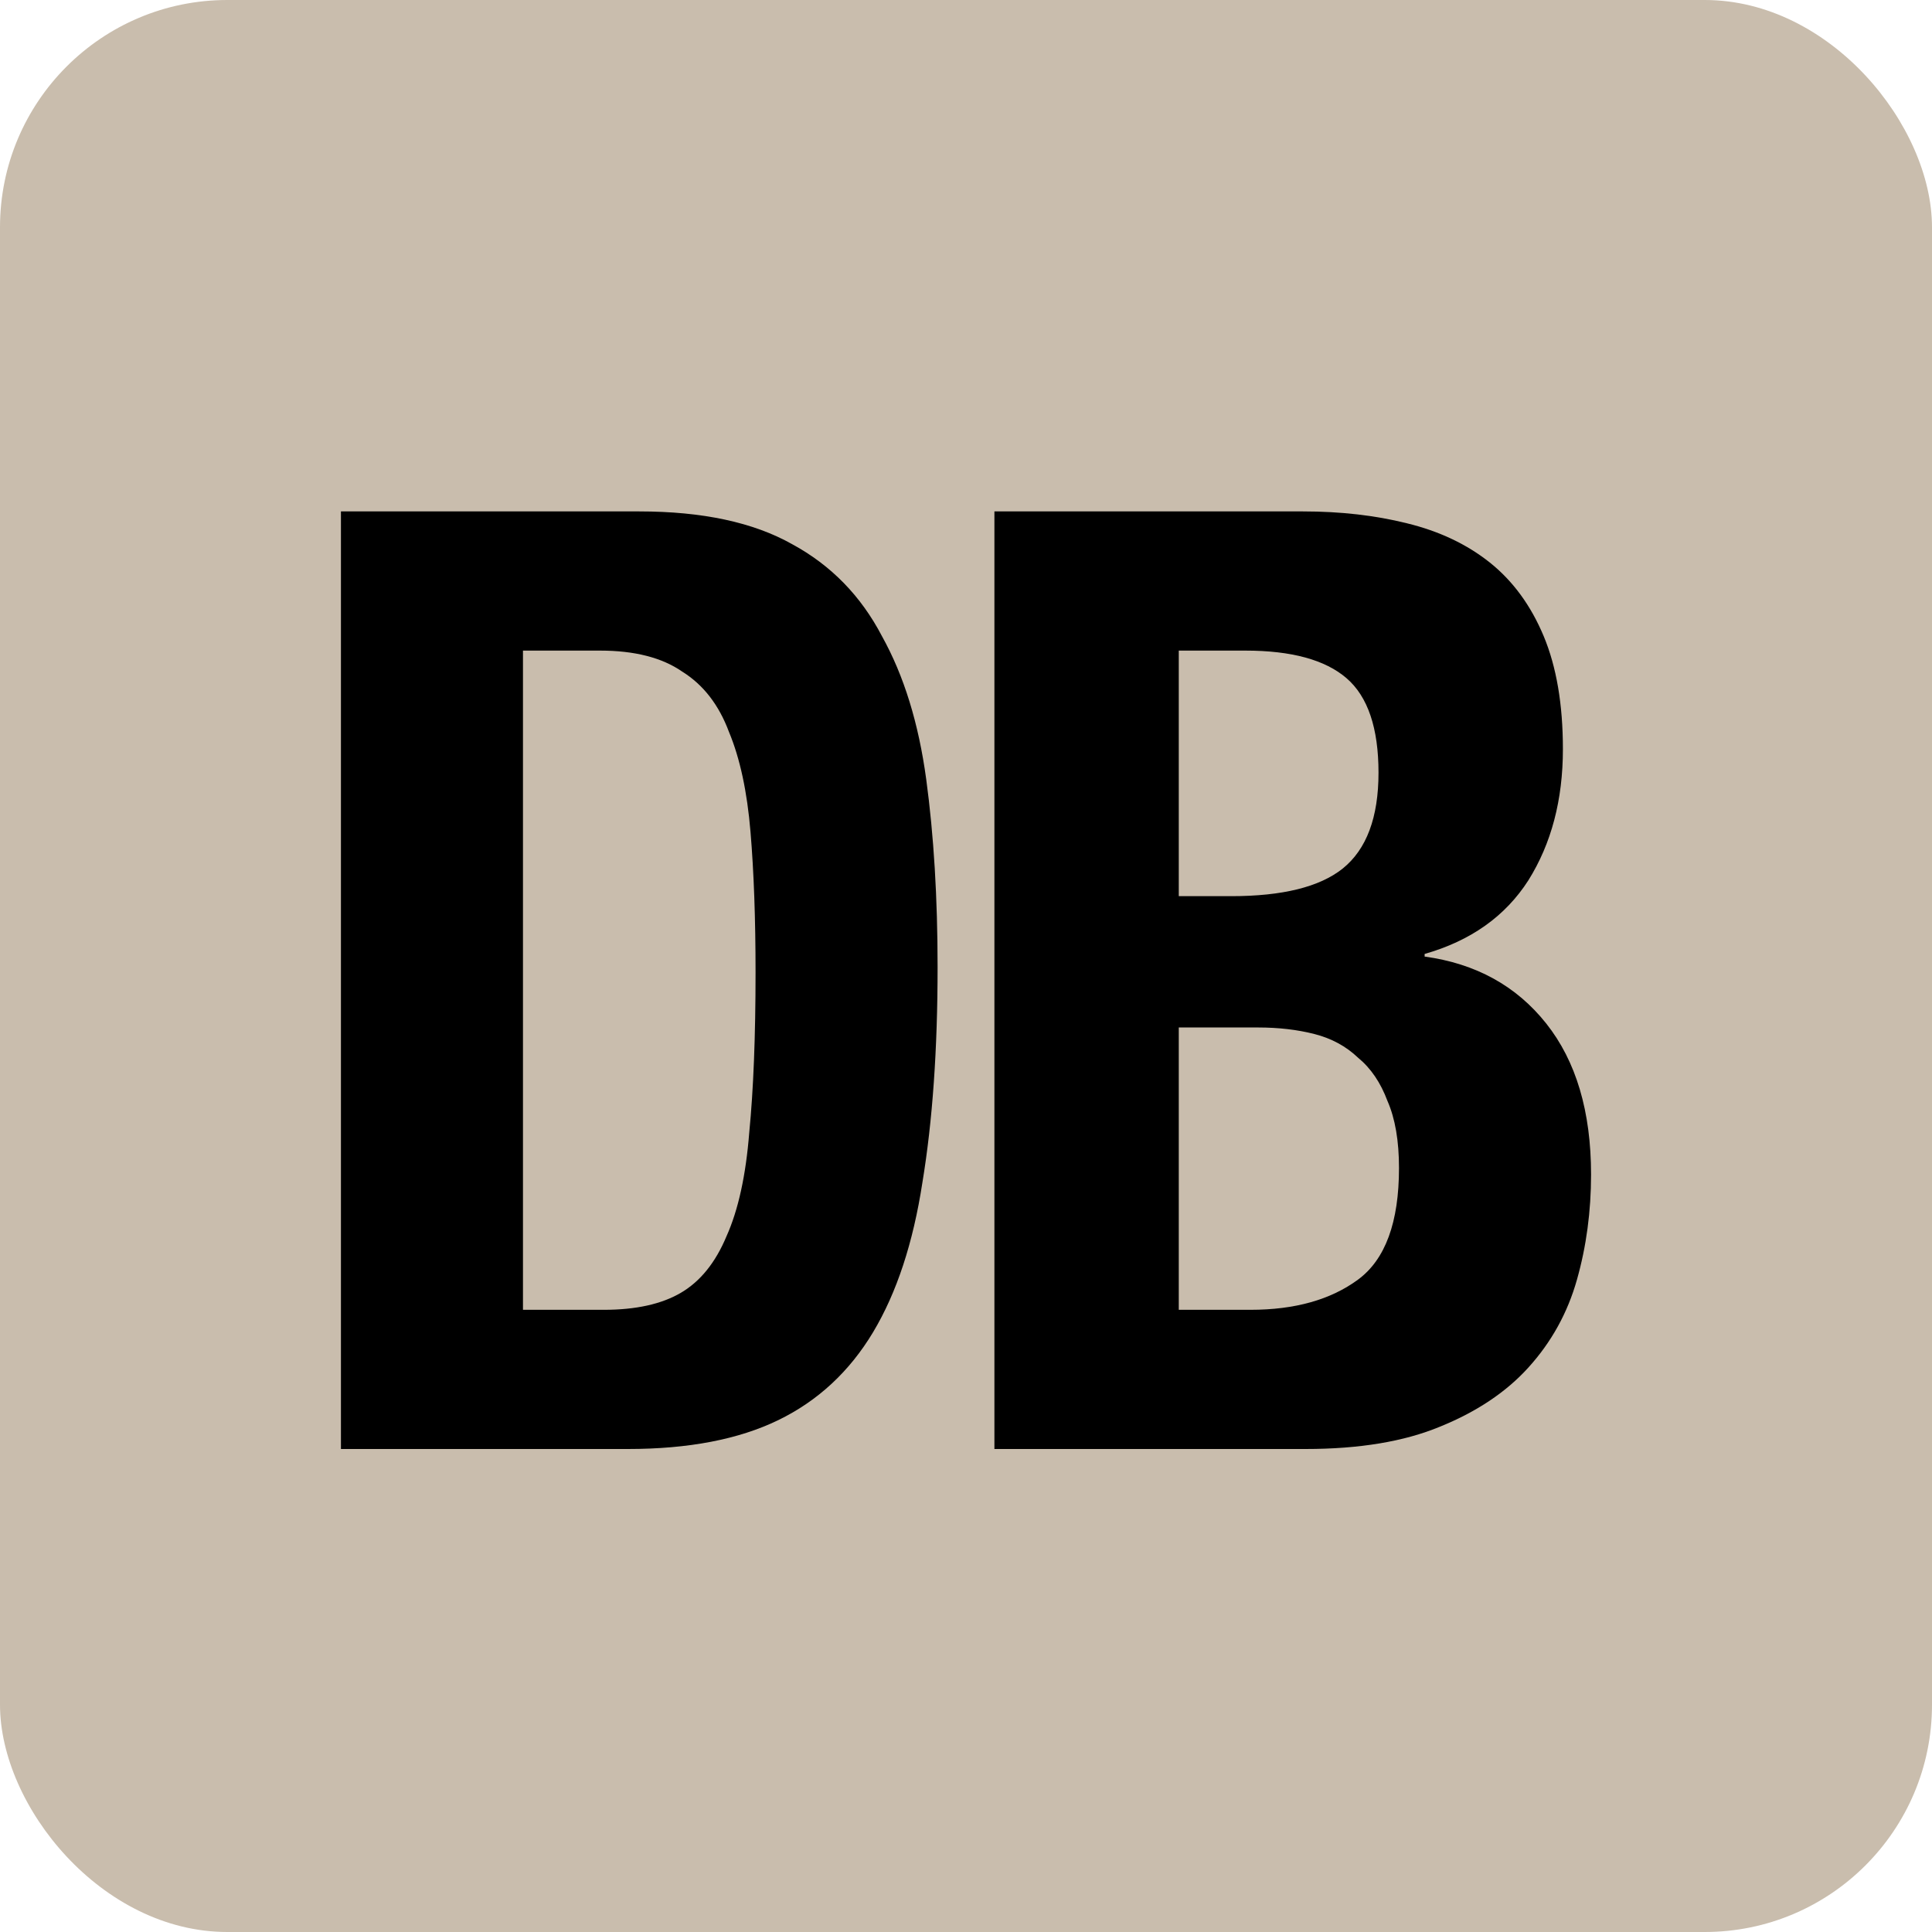 <?xml version="1.0" encoding="UTF-8"?> <svg xmlns="http://www.w3.org/2000/svg" width="68" height="68" viewBox="0 0 68 68" fill="none"><rect width="68" height="68" rx="8" fill="#C9BDAD"></rect><path d="M41.489 46.101H44.013C45.575 46.101 46.837 45.746 47.798 45.038C48.76 44.329 49.24 43.02 49.24 41.109C49.24 40.154 49.105 39.368 48.835 38.752C48.594 38.105 48.249 37.597 47.798 37.227C47.378 36.826 46.867 36.549 46.266 36.395C45.665 36.241 45.004 36.164 44.283 36.164H41.489V46.101ZM41.489 31.542H43.337C45.139 31.542 46.446 31.218 47.258 30.571C48.099 29.894 48.519 28.769 48.519 27.198C48.519 25.626 48.144 24.517 47.393 23.87C46.642 23.223 45.455 22.899 43.833 22.899H41.489V31.542ZM35 18H45.861C47.182 18 48.399 18.139 49.511 18.416C50.652 18.693 51.629 19.155 52.44 19.802C53.251 20.45 53.882 21.312 54.333 22.391C54.783 23.469 55.009 24.794 55.009 26.366C55.009 28.153 54.603 29.693 53.792 30.987C52.981 32.251 51.764 33.113 50.142 33.576V33.668C51.944 33.915 53.371 34.7 54.423 36.025C55.474 37.35 56 39.122 56 41.34C56 42.635 55.835 43.867 55.504 45.038C55.174 46.209 54.603 47.241 53.792 48.135C53.011 48.997 51.974 49.691 50.682 50.214C49.421 50.738 47.843 51 45.951 51H35V18Z" fill="black"></path><path d="M18.407 46.101H21.254C22.381 46.101 23.286 45.901 23.968 45.5C24.65 45.099 25.184 44.437 25.57 43.513C25.985 42.588 26.252 41.371 26.371 39.861C26.519 38.352 26.593 36.472 26.593 34.223C26.593 32.343 26.534 30.695 26.415 29.277C26.297 27.86 26.044 26.689 25.659 25.765C25.303 24.809 24.754 24.101 24.013 23.639C23.301 23.146 22.337 22.899 21.121 22.899H18.407V46.101ZM12 18H22.5C24.725 18 26.519 18.385 27.884 19.155C29.248 19.895 30.301 20.973 31.042 22.391C31.814 23.777 32.333 25.457 32.6 27.429C32.867 29.401 33 31.604 33 34.038C33 36.934 32.822 39.461 32.466 41.618C32.14 43.744 31.561 45.5 30.731 46.887C29.9 48.273 28.788 49.305 27.394 49.983C26 50.661 24.235 51 22.1 51H12V18Z" fill="black"></path></svg> 